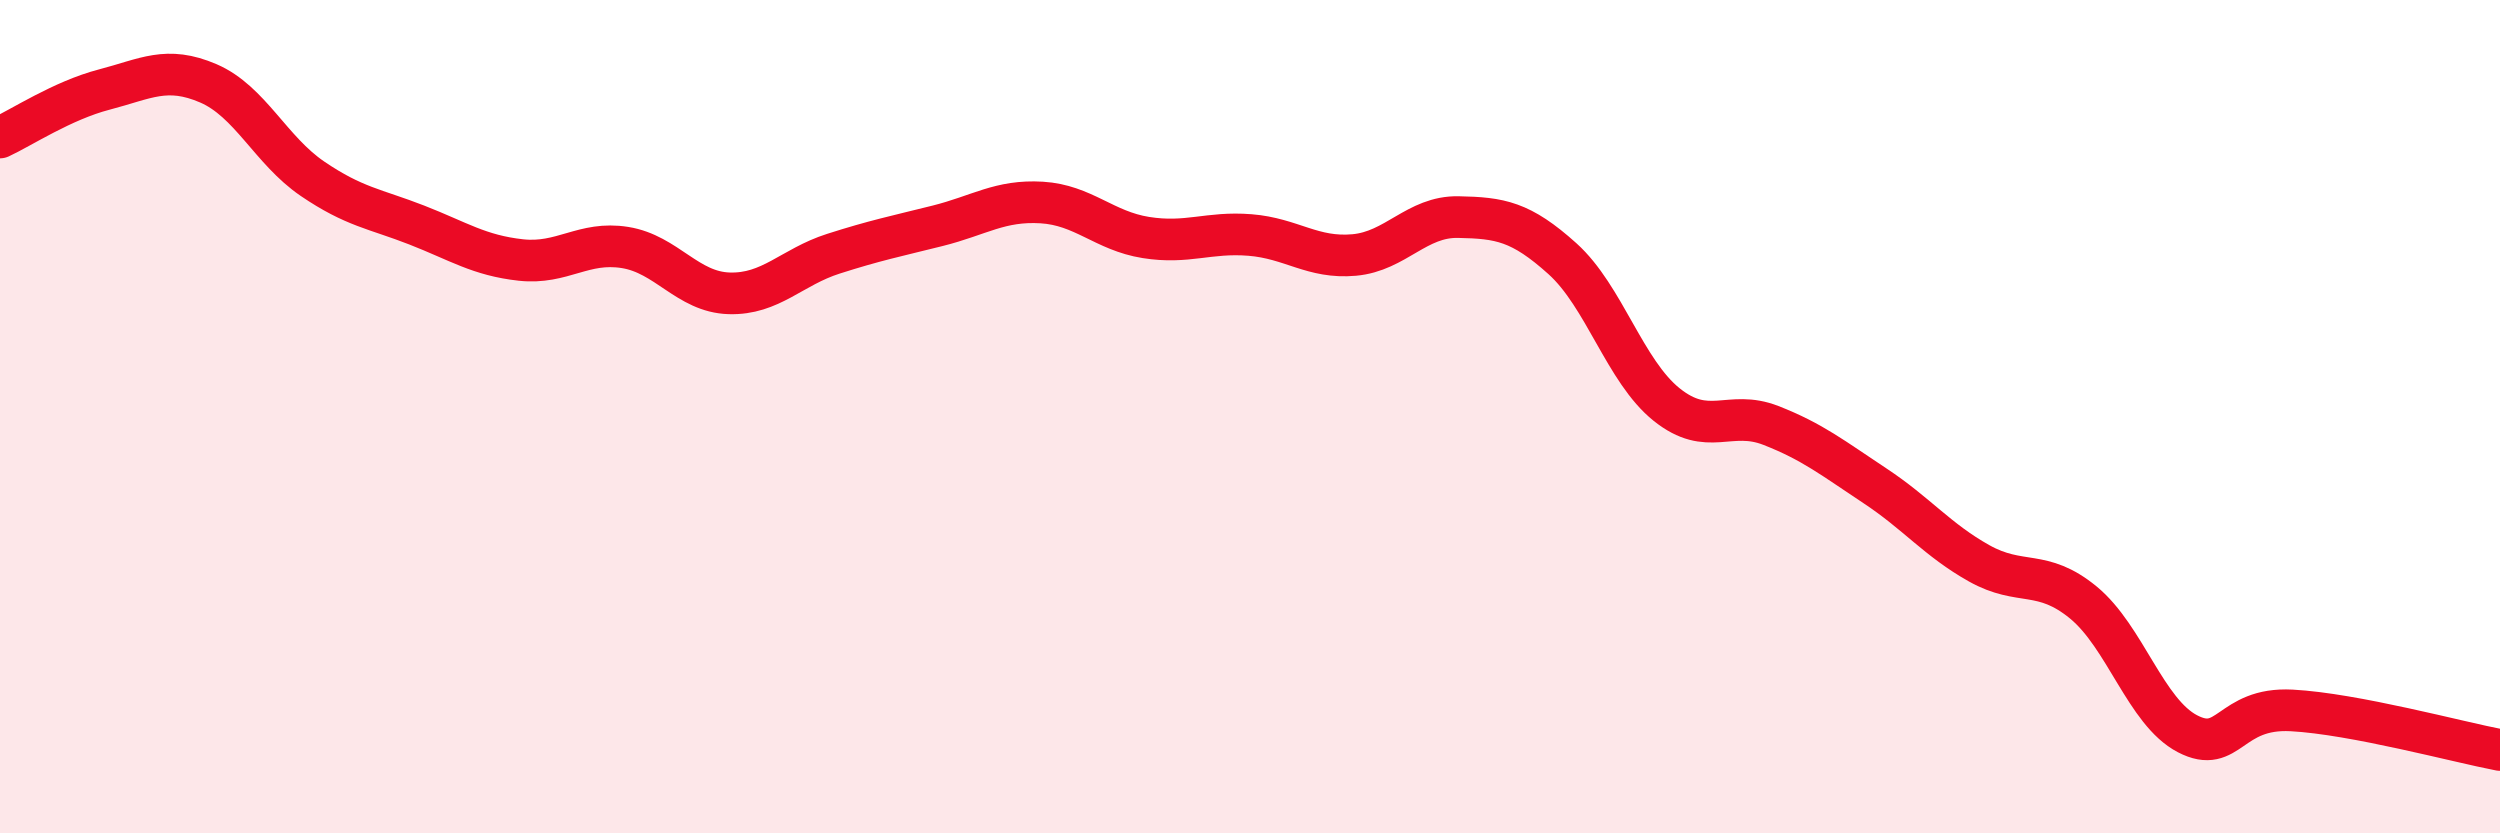 
    <svg width="60" height="20" viewBox="0 0 60 20" xmlns="http://www.w3.org/2000/svg">
      <path
        d="M 0,3.3 C 0.5,3.07 1.5,2.41 2.5,2.15 C 3.5,1.89 4,1.57 5,2 C 6,2.43 6.5,3.61 7.5,4.29 C 8.5,4.97 9,5.01 10,5.4 C 11,5.79 11.5,6.13 12.5,6.24 C 13.5,6.35 14,5.78 15,5.94 C 16,6.1 16.5,7.01 17.5,7.04 C 18.5,7.07 19,6.41 20,6.09 C 21,5.77 21.5,5.67 22.5,5.42 C 23.5,5.17 24,4.8 25,4.86 C 26,4.92 26.5,5.54 27.5,5.7 C 28.5,5.86 29,5.56 30,5.64 C 31,5.72 31.5,6.21 32.5,6.12 C 33.5,6.03 34,5.19 35,5.21 C 36,5.23 36.5,5.31 37.5,6.21 C 38.5,7.11 39,8.91 40,9.71 C 41,10.51 41.5,9.82 42.5,10.21 C 43.5,10.6 44,11 45,11.66 C 46,12.32 46.5,12.96 47.5,13.52 C 48.5,14.08 49,13.64 50,14.46 C 51,15.28 51.5,17.09 52.5,17.61 C 53.5,18.13 53.5,16.97 55,17.05 C 56.5,17.13 59,17.81 60,18L60 20L0 20Z"
        fill="#EB0A25"
        opacity="0.1"
        stroke-linecap="round"
        stroke-linejoin="round"
      />
      <path
        d="M 0,3.3 C 0.5,3.07 1.5,2.41 2.5,2.15 C 3.5,1.89 4,1.57 5,2 C 6,2.43 6.5,3.61 7.5,4.29 C 8.5,4.97 9,5.01 10,5.4 C 11,5.79 11.5,6.13 12.5,6.24 C 13.5,6.35 14,5.78 15,5.94 C 16,6.1 16.5,7.01 17.5,7.04 C 18.5,7.07 19,6.41 20,6.09 C 21,5.77 21.5,5.67 22.5,5.42 C 23.5,5.17 24,4.8 25,4.86 C 26,4.92 26.5,5.54 27.5,5.7 C 28.5,5.86 29,5.56 30,5.64 C 31,5.72 31.5,6.21 32.5,6.12 C 33.5,6.03 34,5.19 35,5.21 C 36,5.23 36.5,5.31 37.5,6.21 C 38.5,7.11 39,8.91 40,9.71 C 41,10.51 41.5,9.82 42.5,10.21 C 43.5,10.6 44,11 45,11.66 C 46,12.32 46.5,12.96 47.5,13.52 C 48.5,14.08 49,13.64 50,14.46 C 51,15.28 51.5,17.09 52.5,17.61 C 53.5,18.13 53.5,16.97 55,17.05 C 56.5,17.13 59,17.81 60,18"
        stroke="#EB0A25"
        stroke-width="1"
        fill="none"
        stroke-linecap="round"
        stroke-linejoin="round"
      />
    </svg>
  